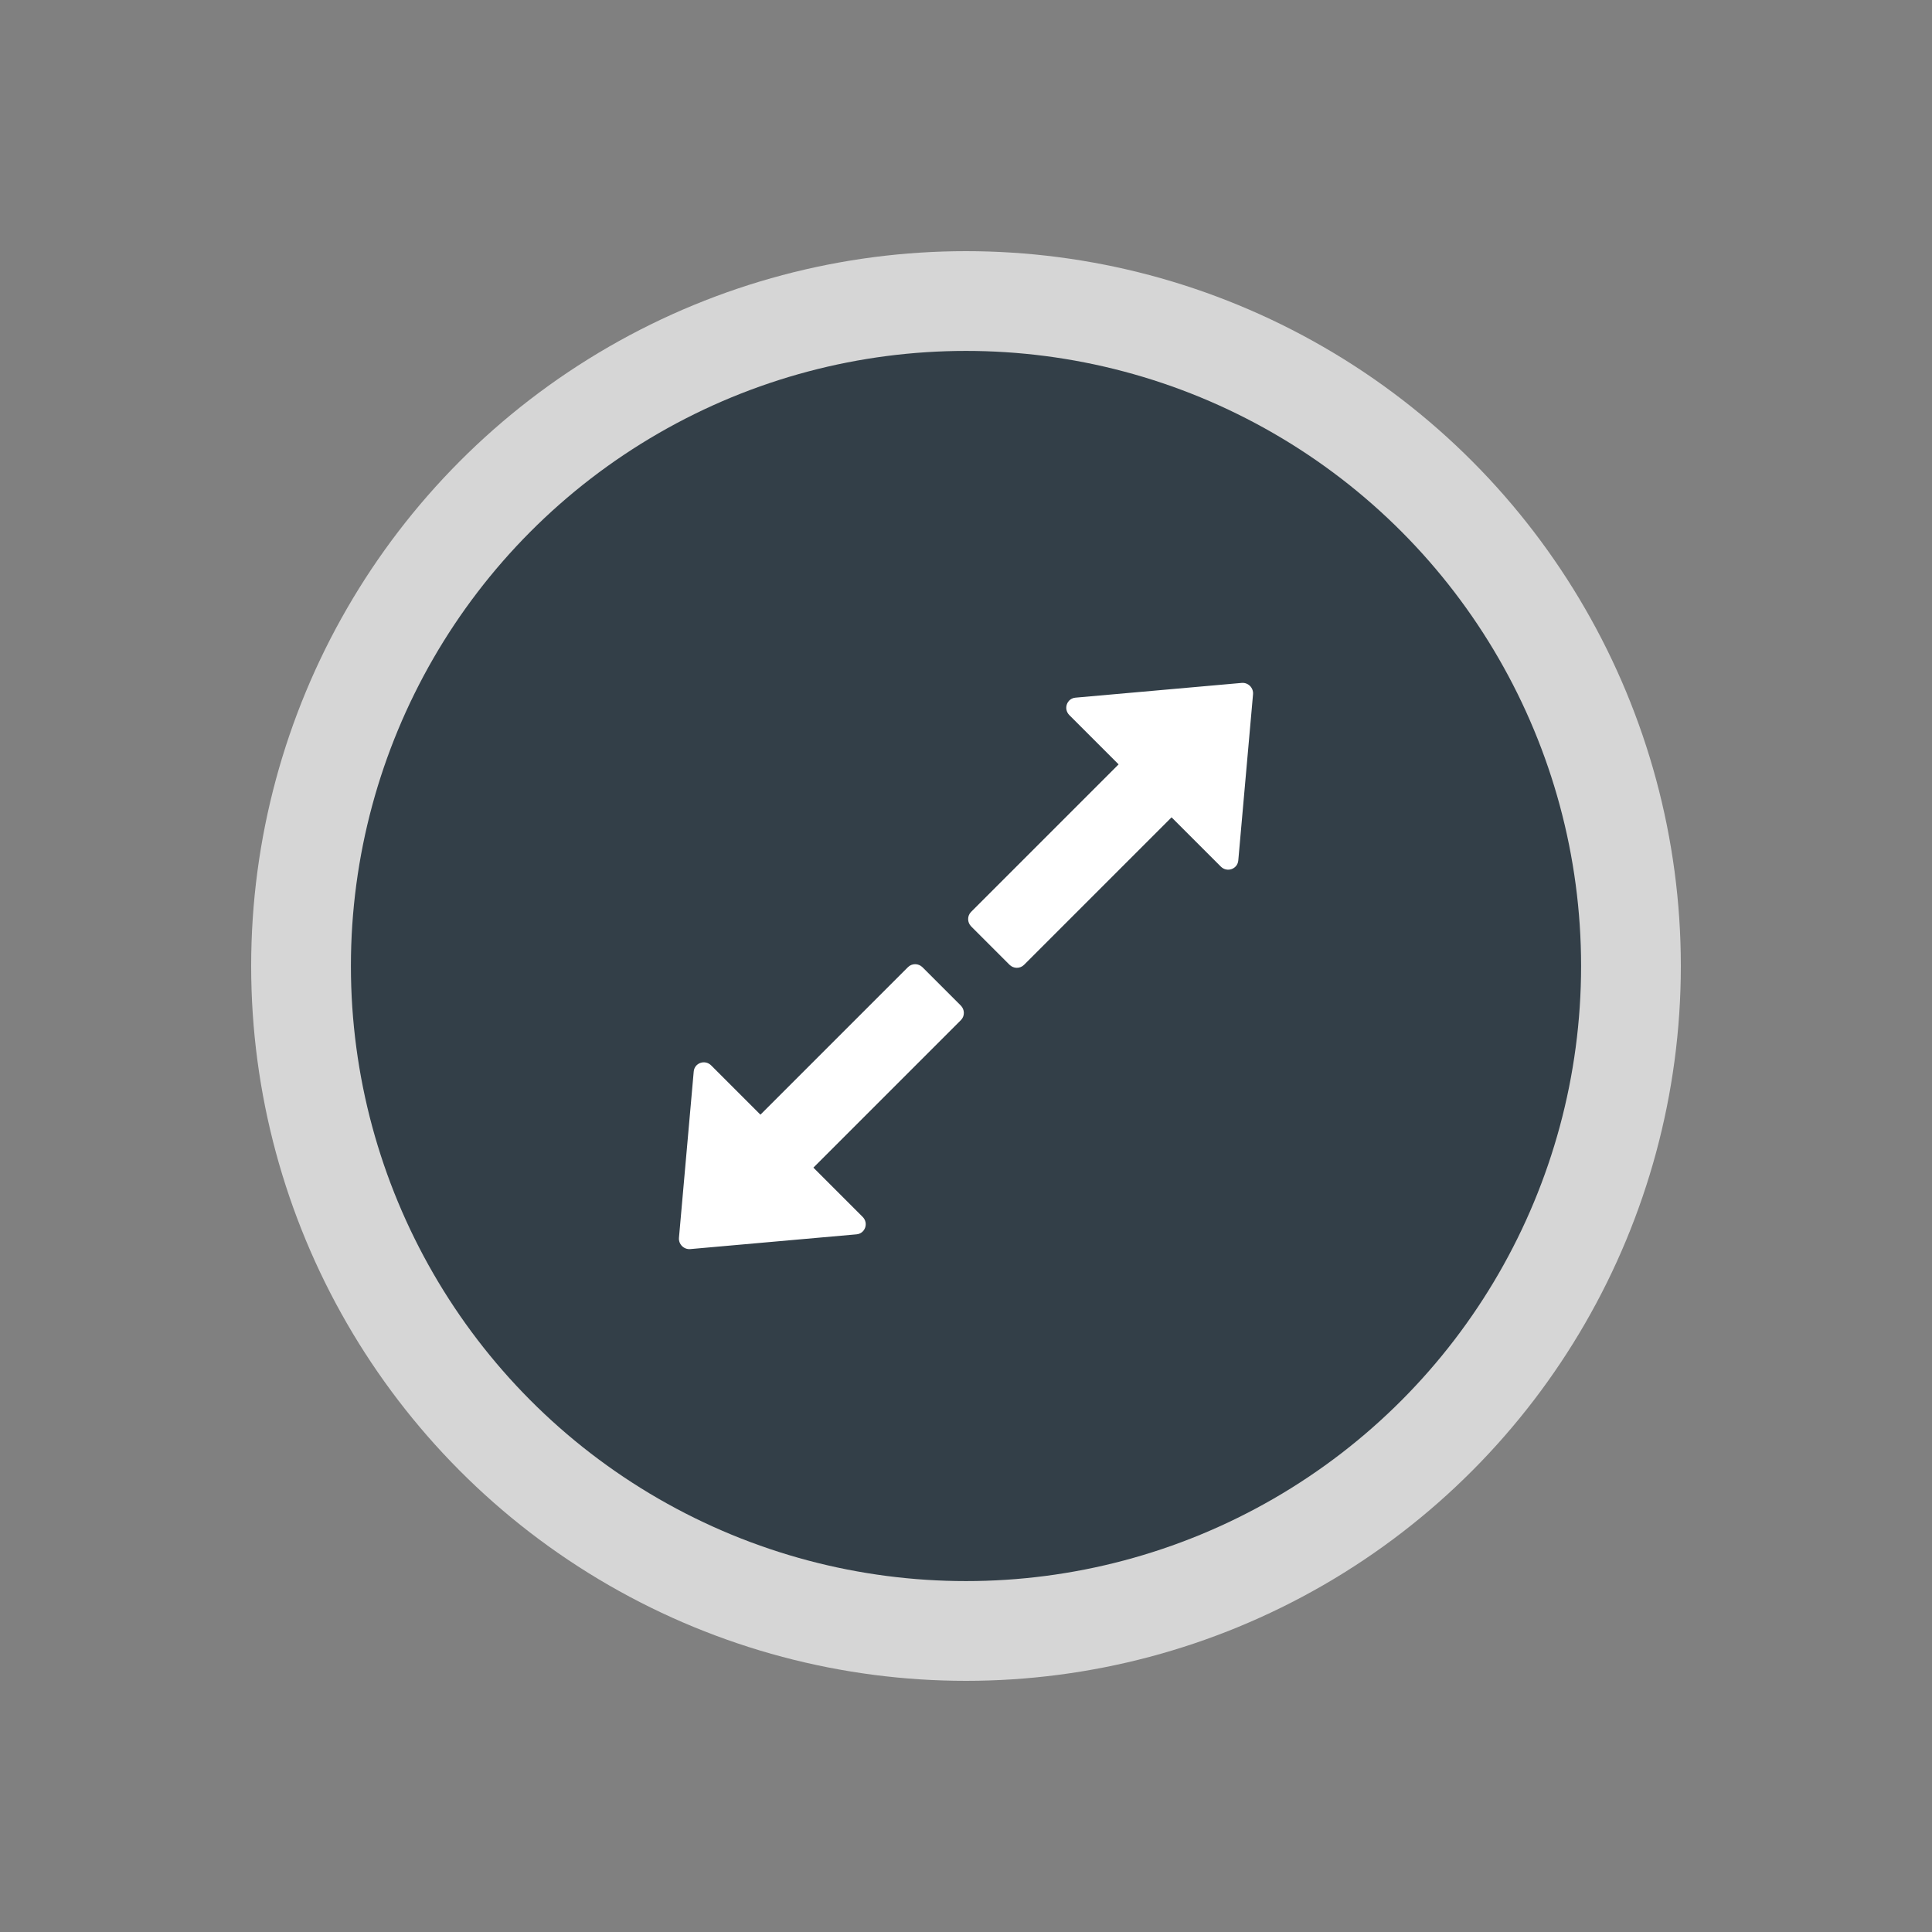<svg xmlns="http://www.w3.org/2000/svg" xmlns:xlink="http://www.w3.org/1999/xlink" width="100" height="100" viewBox="0 0 100 100"><rect x="0" y="0" width="100" height="100" fill="#808080" stroke="none"/><defs><rect id="a" width="100" height="100" x="0" y="0"/></defs><g fill="none" fill-rule="evenodd"><mask id="b" fill="#fff"><use xlink:href="#a"/></mask><g mask="url(#b)"><g transform="translate(13 13)"><circle cx="37" cy="37" r="37" fill="#D6D6D6"/><circle cx="37" cy="37" r="31.837" fill="#333F48"/><path fill="#FFF" d="M16.548,37.27 L23.172,42.814 C23.516,43.102 24.035,42.853 24.035,42.399 L24.035,38.794 L34.834,38.794 C35.125,38.794 35.362,38.553 35.362,38.257 L35.362,35.454 C35.362,35.158 35.125,34.918 34.834,34.918 L24.035,34.918 L24.035,31.312 C24.035,30.858 23.516,30.609 23.172,30.897 L16.548,36.441 C16.292,36.656 16.292,37.055 16.548,37.27 L16.548,37.27 Z M38.638,38.546 C38.638,38.842 38.875,39.082 39.166,39.082 L49.965,39.082 L49.965,42.688 C49.965,43.142 50.484,43.391 50.828,43.103 L57.452,37.559 C57.708,37.344 57.708,36.945 57.452,36.73 L50.828,31.186 C50.484,30.898 49.965,31.147 49.965,31.601 L49.965,35.206 L39.166,35.206 C38.875,35.206 38.638,35.447 38.638,35.743 L38.638,38.546 Z" transform="rotate(-45 37 37)"/></g></g></g></svg>